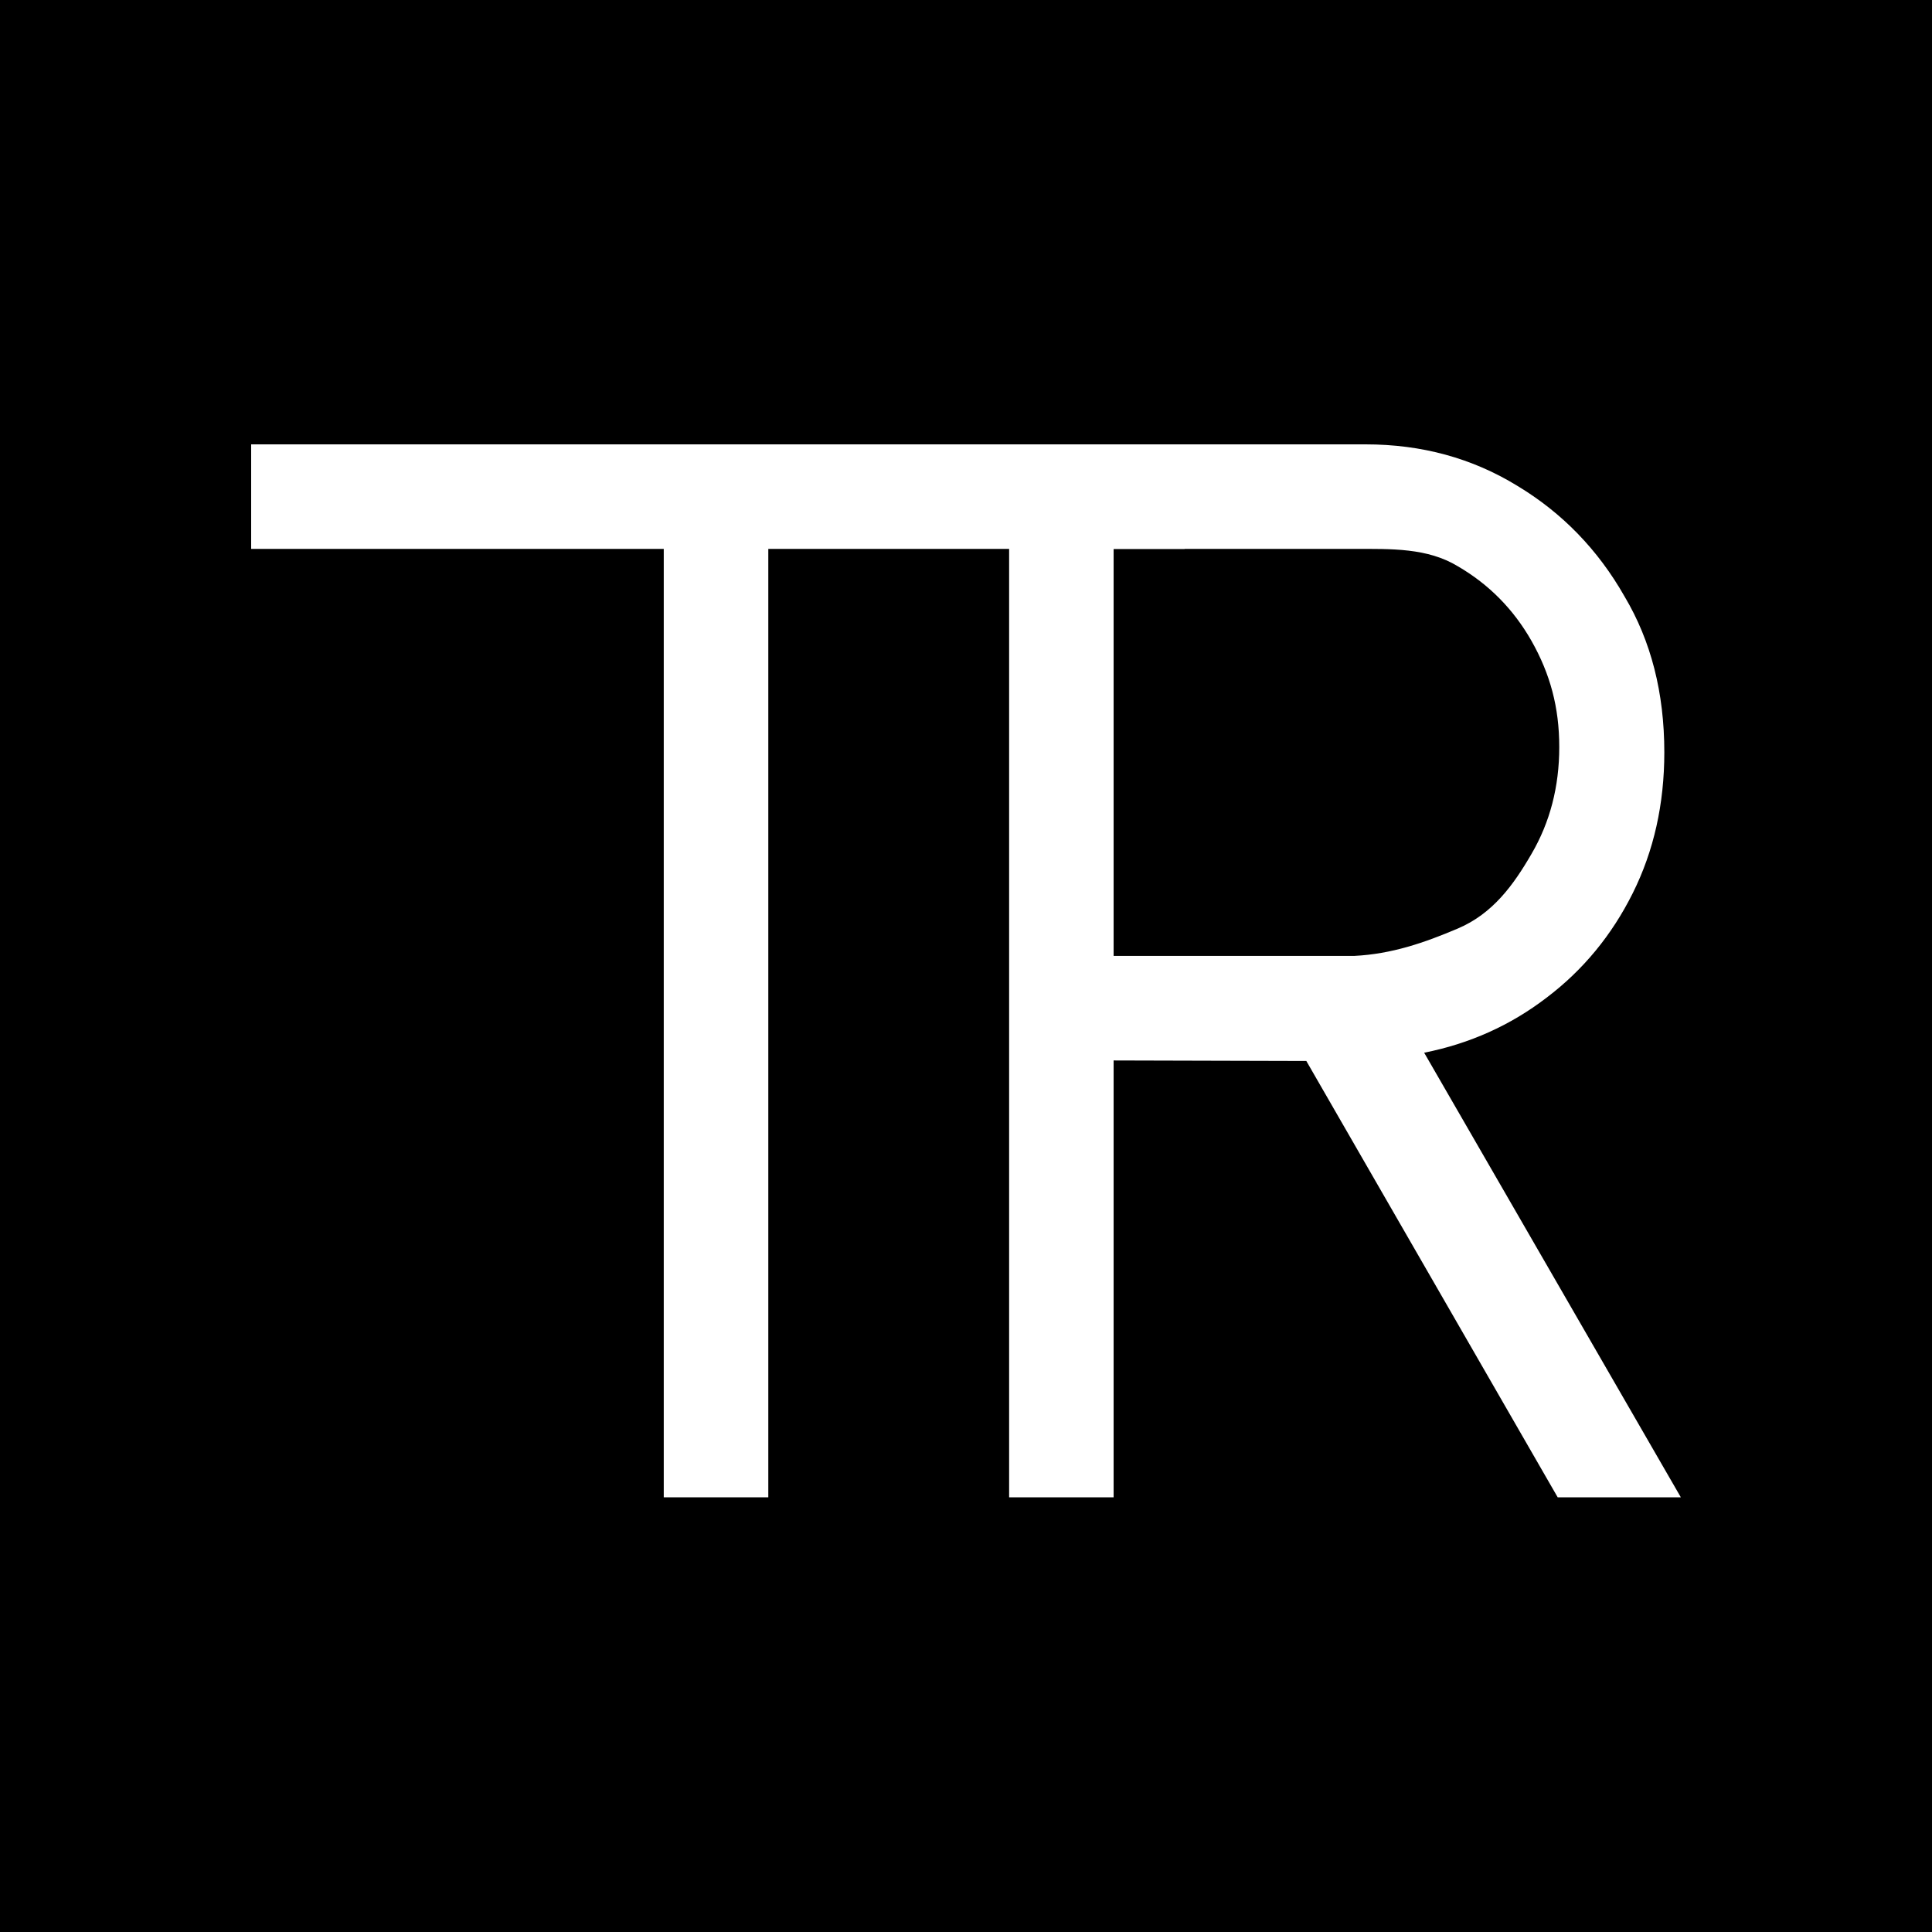 <svg xmlns="http://www.w3.org/2000/svg" version="1.1" xmlns:xlink="http://www.w3.org/1999/xlink" xmlns:svgjs="http://svgjs.dev/svgjs" width="100" height="100"><rect width="100%" height="100%" fill="#808080" stroke="none"/><svg width="100" height="100" viewBox="0 0 100 100" fill="none" xmlns="http://www.w3.org/2000/svg">
<rect width="100" height="100" fill="black"></rect>
<path d="M52.232 77.501V23H70.684C73.585 23 76.2 23.714 78.531 25.143C80.862 26.546 82.713 28.456 84.086 30.872C85.454 33.171 86.145 35.852 86.145 38.939C86.145 41.615 85.601 44.044 84.513 46.226C83.426 48.408 81.936 50.214 80.046 51.643C78.182 53.072 76.071 54.02 73.714 54.488L87 77.501H80.626L67.615 54.916L57.641 54.889V77.501H52.232ZM57.641 49.477H70.099C72.03 49.381 73.714 48.801 75.462 48.058C77.262 47.292 78.337 45.81 79.269 44.2C80.227 42.563 80.707 40.718 80.707 38.666C80.707 36.614 80.239 34.886 79.269 33.171C78.337 31.534 77.067 30.248 75.462 29.313C73.882 28.352 72.015 28.411 70.099 28.411H57.641V49.477Z" fill="white"></path>
<path d="M39.767 77.501V28.411H61.316V23H13V28.411H34.356V77.501H39.767Z" fill="white"></path>
</svg><style>@media (prefers-color-scheme: light) { :root { filter: none; } }
@media (prefers-color-scheme: dark) { :root { filter: none; } }
</style></svg>